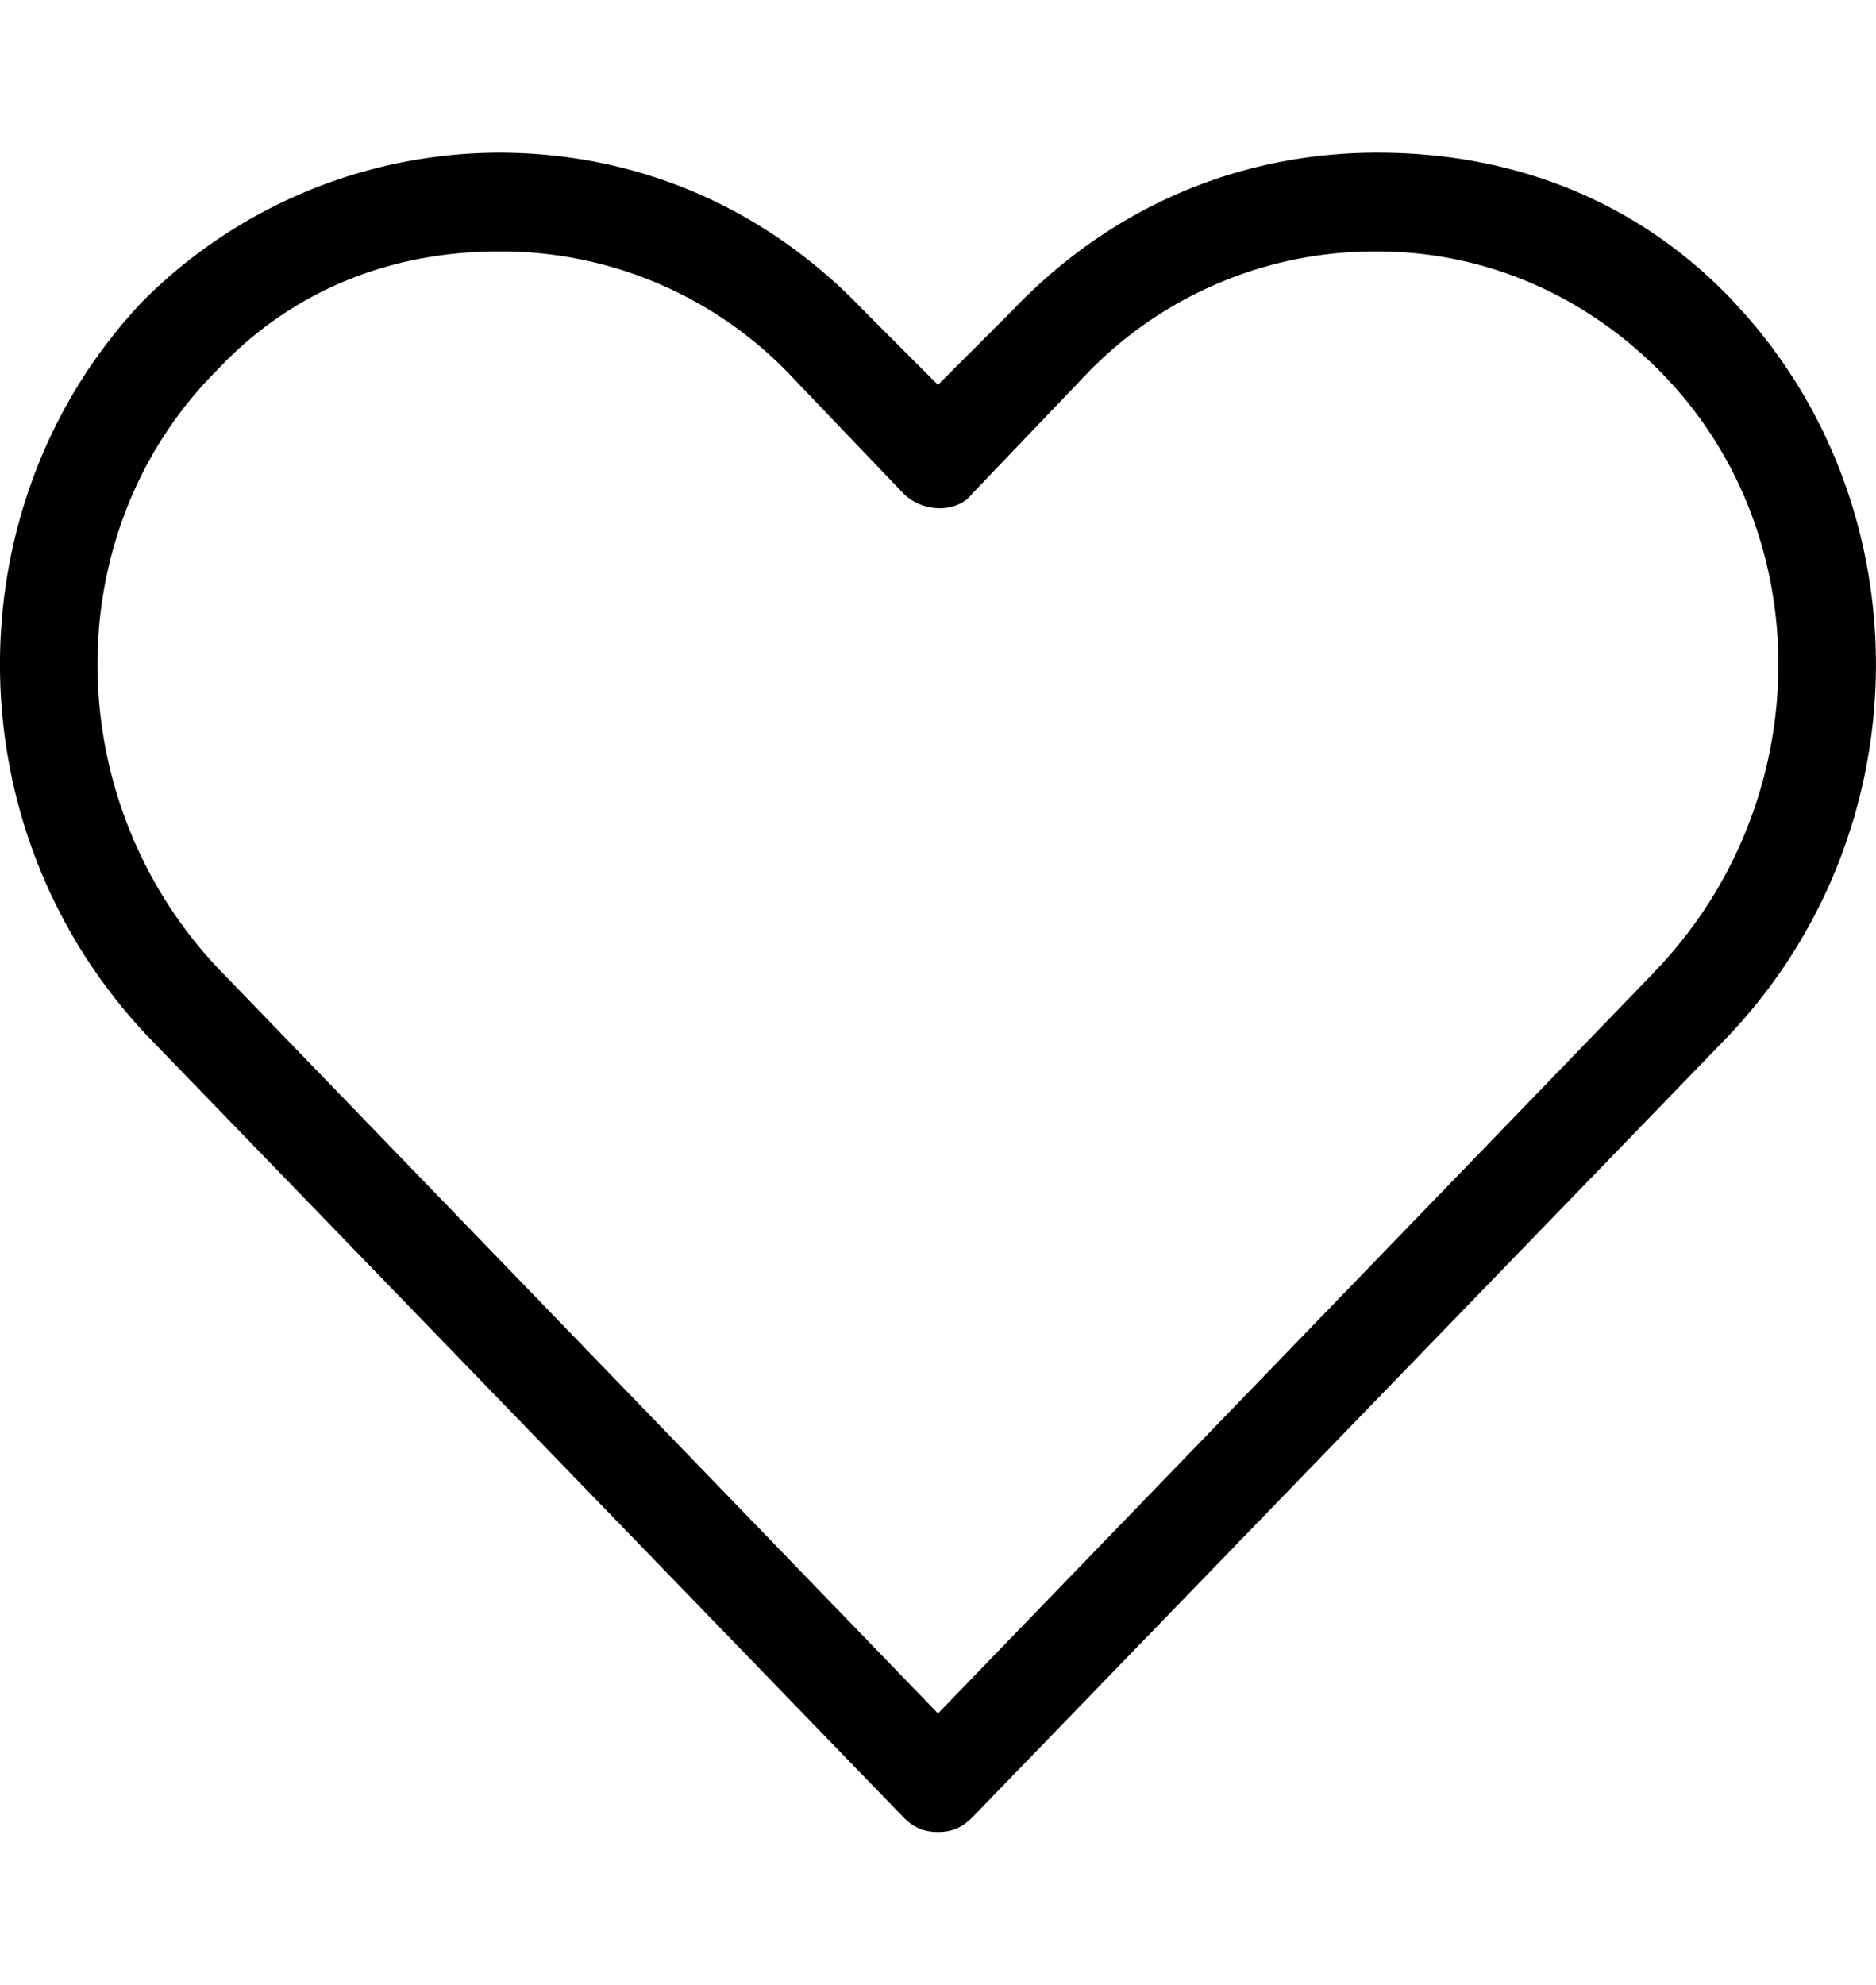<svg xmlns="http://www.w3.org/2000/svg" class="MenuIcon_bigIcon__hFjKv" viewBox="0 12.235 24.588 26"><path d="M22.712 16.176c-1.229-1.294-2.847-1.941-4.659-1.941s-3.494.712-4.788 2.071l-.971.971-.971-.971c-1.294-1.359-2.976-2.071-4.788-2.071a6.62 6.62 0 0 0-4.659 1.941c-2.523 2.653-2.523 6.988.129 9.706l9.835 10.159c.129.129.259.194.453.194s.324-.065.453-.194l9.835-10.159c2.653-2.718 2.653-7.053.129-9.706zm-1.035 8.8-9.383 9.706-9.382-9.706c-2.135-2.2-2.2-5.759-.065-7.894.971-1.035 2.265-1.553 3.688-1.553a5.24 5.24 0 0 1 3.882 1.682l1.423 1.488c.259.259.712.259.906 0l1.423-1.488a5.24 5.24 0 0 1 3.882-1.682c1.423 0 2.718.582 3.688 1.553 2.135 2.135 2.071 5.694-.065 7.894z"></path></svg>